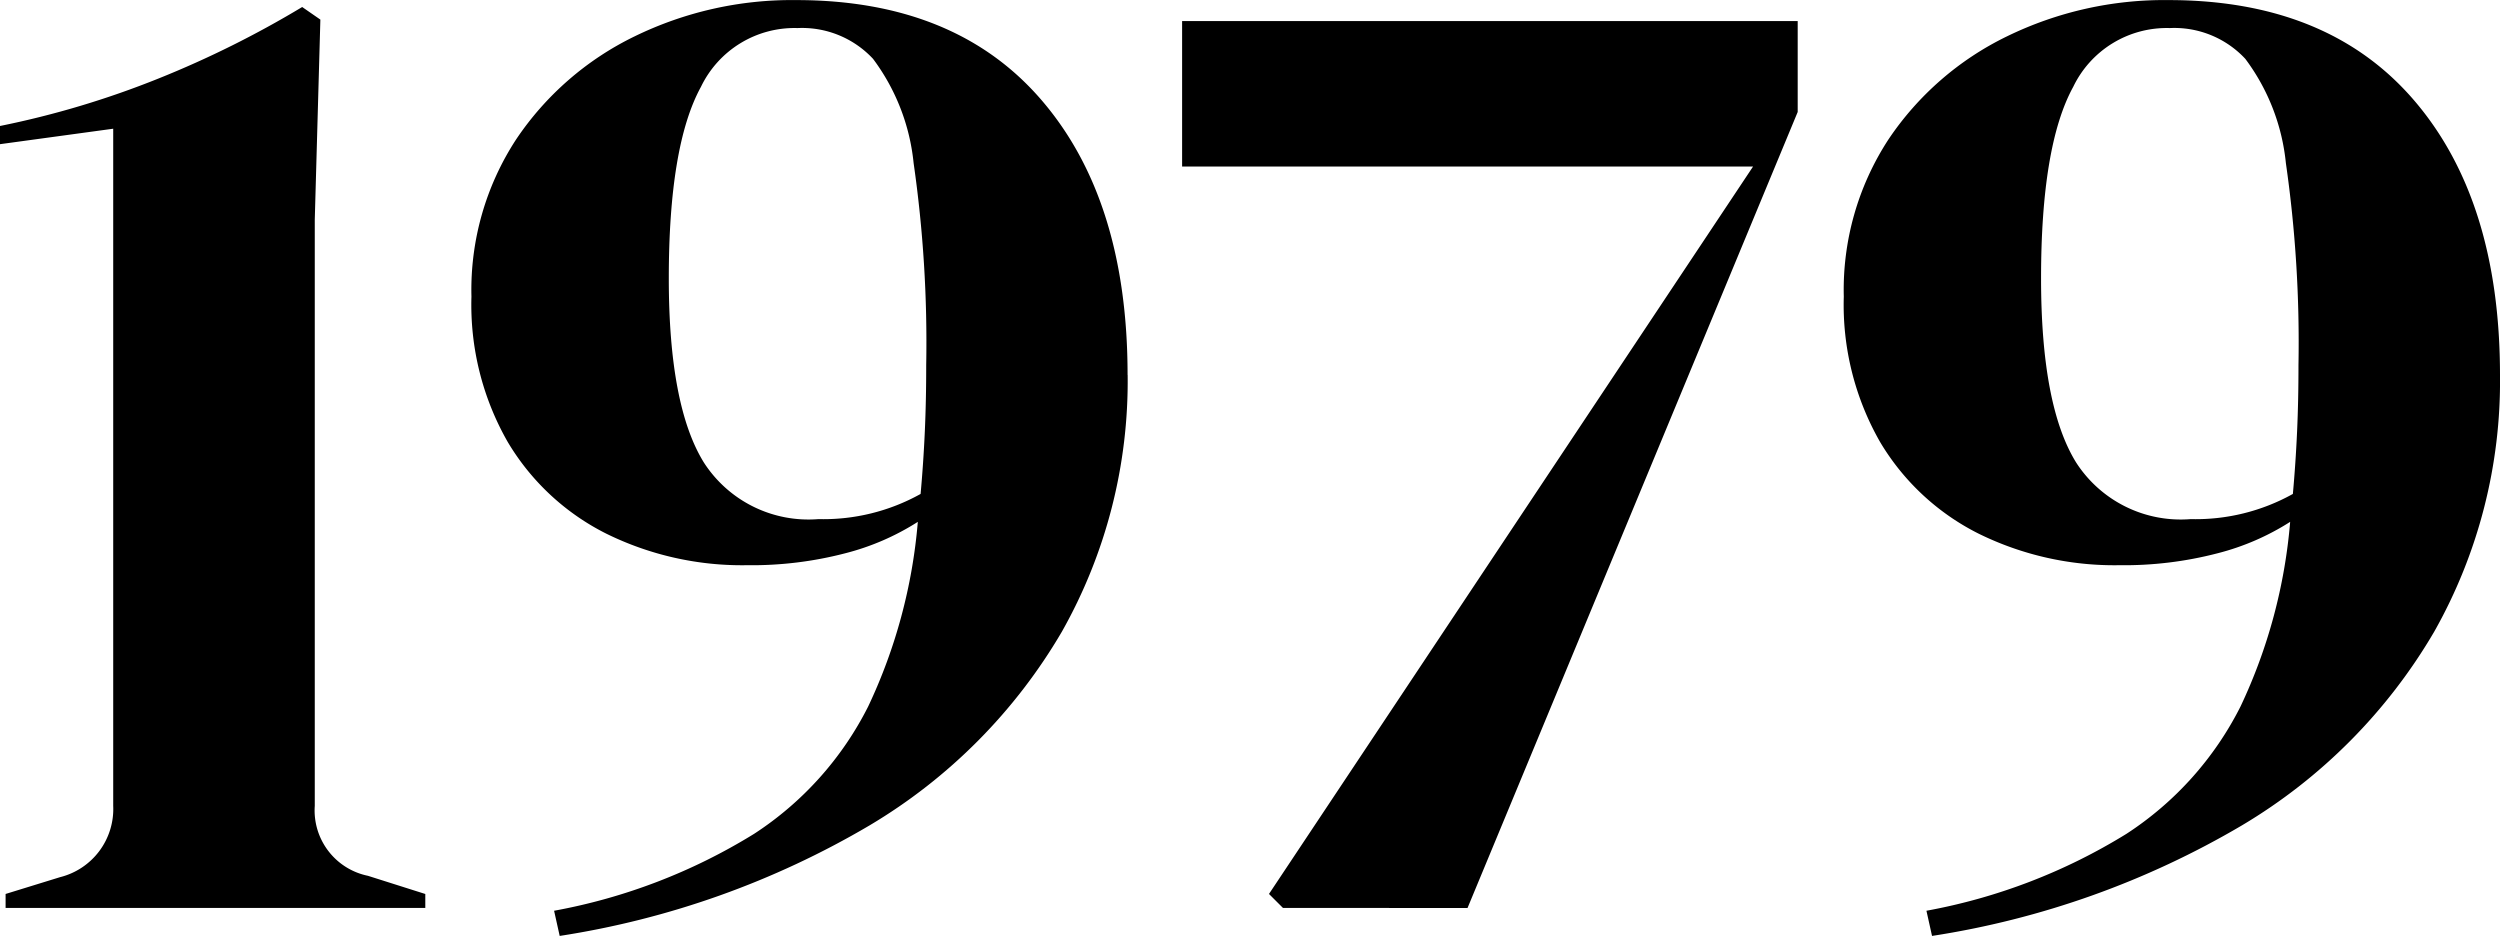 <svg xmlns="http://www.w3.org/2000/svg" width="96.92" height="36.284" viewBox="0 0 96.92 36.284">
  <path id="_1979" data-name="1979" d="M3.289-47.873v-.542L5.4-49.066a2.723,2.723,0,0,0,2.061-2.766v-26.25l-4.393.6v-.705a35.092,35.092,0,0,0,6.156-1.844A38.85,38.85,0,0,0,14.787-82.8l.705.488-.217,7.756v22.725a2.586,2.586,0,0,0,2.061,2.712l2.224.705v.542Zm43.5-20.664a19.748,19.748,0,0,1-2.549,9.952,21.166,21.166,0,0,1-7.457,7.512,33.754,33.754,0,0,1-12.013,4.285l-.217-.976a22.417,22.417,0,0,0,7.756-2.983,12.7,12.7,0,0,0,4.42-4.935,20.738,20.738,0,0,0,1.925-7.159,9.677,9.677,0,0,1-2.82,1.22,14.37,14.37,0,0,1-3.8.461,11.91,11.91,0,0,1-5.451-1.22,9.282,9.282,0,0,1-3.824-3.552,10.705,10.705,0,0,1-1.41-5.641,10.66,10.66,0,0,1,1.736-6.1,11.662,11.662,0,0,1,4.583-3.986,13.919,13.919,0,0,1,6.264-1.41q6.183,0,9.518,3.878T46.786-68.537ZM29-72.279q0,4.935,1.356,7.132a4.822,4.822,0,0,0,4.447,2.2,7.746,7.746,0,0,0,3.959-.976q.108-1.193.163-2.414t.054-2.576a48.881,48.881,0,0,0-.488-7.837,8.093,8.093,0,0,0-1.573-4.041,3.762,3.762,0,0,0-2.929-1.193,4.023,4.023,0,0,0-3.742,2.278Q29-77.431,29-72.279Zm23.81,24.406-.542-.542,18.766-28.2H48.9v-5.641H72.765v3.525l-12.8,30.86ZM99.992-68.537a19.748,19.748,0,0,1-2.549,9.952,21.166,21.166,0,0,1-7.457,7.512,33.754,33.754,0,0,1-12.013,4.285l-.217-.976a22.417,22.417,0,0,0,7.756-2.983,12.7,12.7,0,0,0,4.42-4.935,20.739,20.739,0,0,0,1.925-7.159,9.677,9.677,0,0,1-2.82,1.22,14.37,14.37,0,0,1-3.8.461,11.91,11.91,0,0,1-5.451-1.22,9.282,9.282,0,0,1-3.824-3.552,10.705,10.705,0,0,1-1.41-5.641,10.66,10.66,0,0,1,1.736-6.1,11.662,11.662,0,0,1,4.583-3.986,13.919,13.919,0,0,1,6.264-1.41q6.183,0,9.518,3.878T99.992-68.537ZM82.2-72.279q0,4.935,1.356,7.132a4.822,4.822,0,0,0,4.447,2.2,7.746,7.746,0,0,0,3.959-.976q.108-1.193.163-2.414t.054-2.576a48.881,48.881,0,0,0-.488-7.837,8.093,8.093,0,0,0-1.573-4.041,3.762,3.762,0,0,0-2.929-1.193,4.023,4.023,0,0,0-3.742,2.278Q82.2-77.431,82.2-72.279Z" transform="translate(-3.072 83.072)"/>
</svg>
